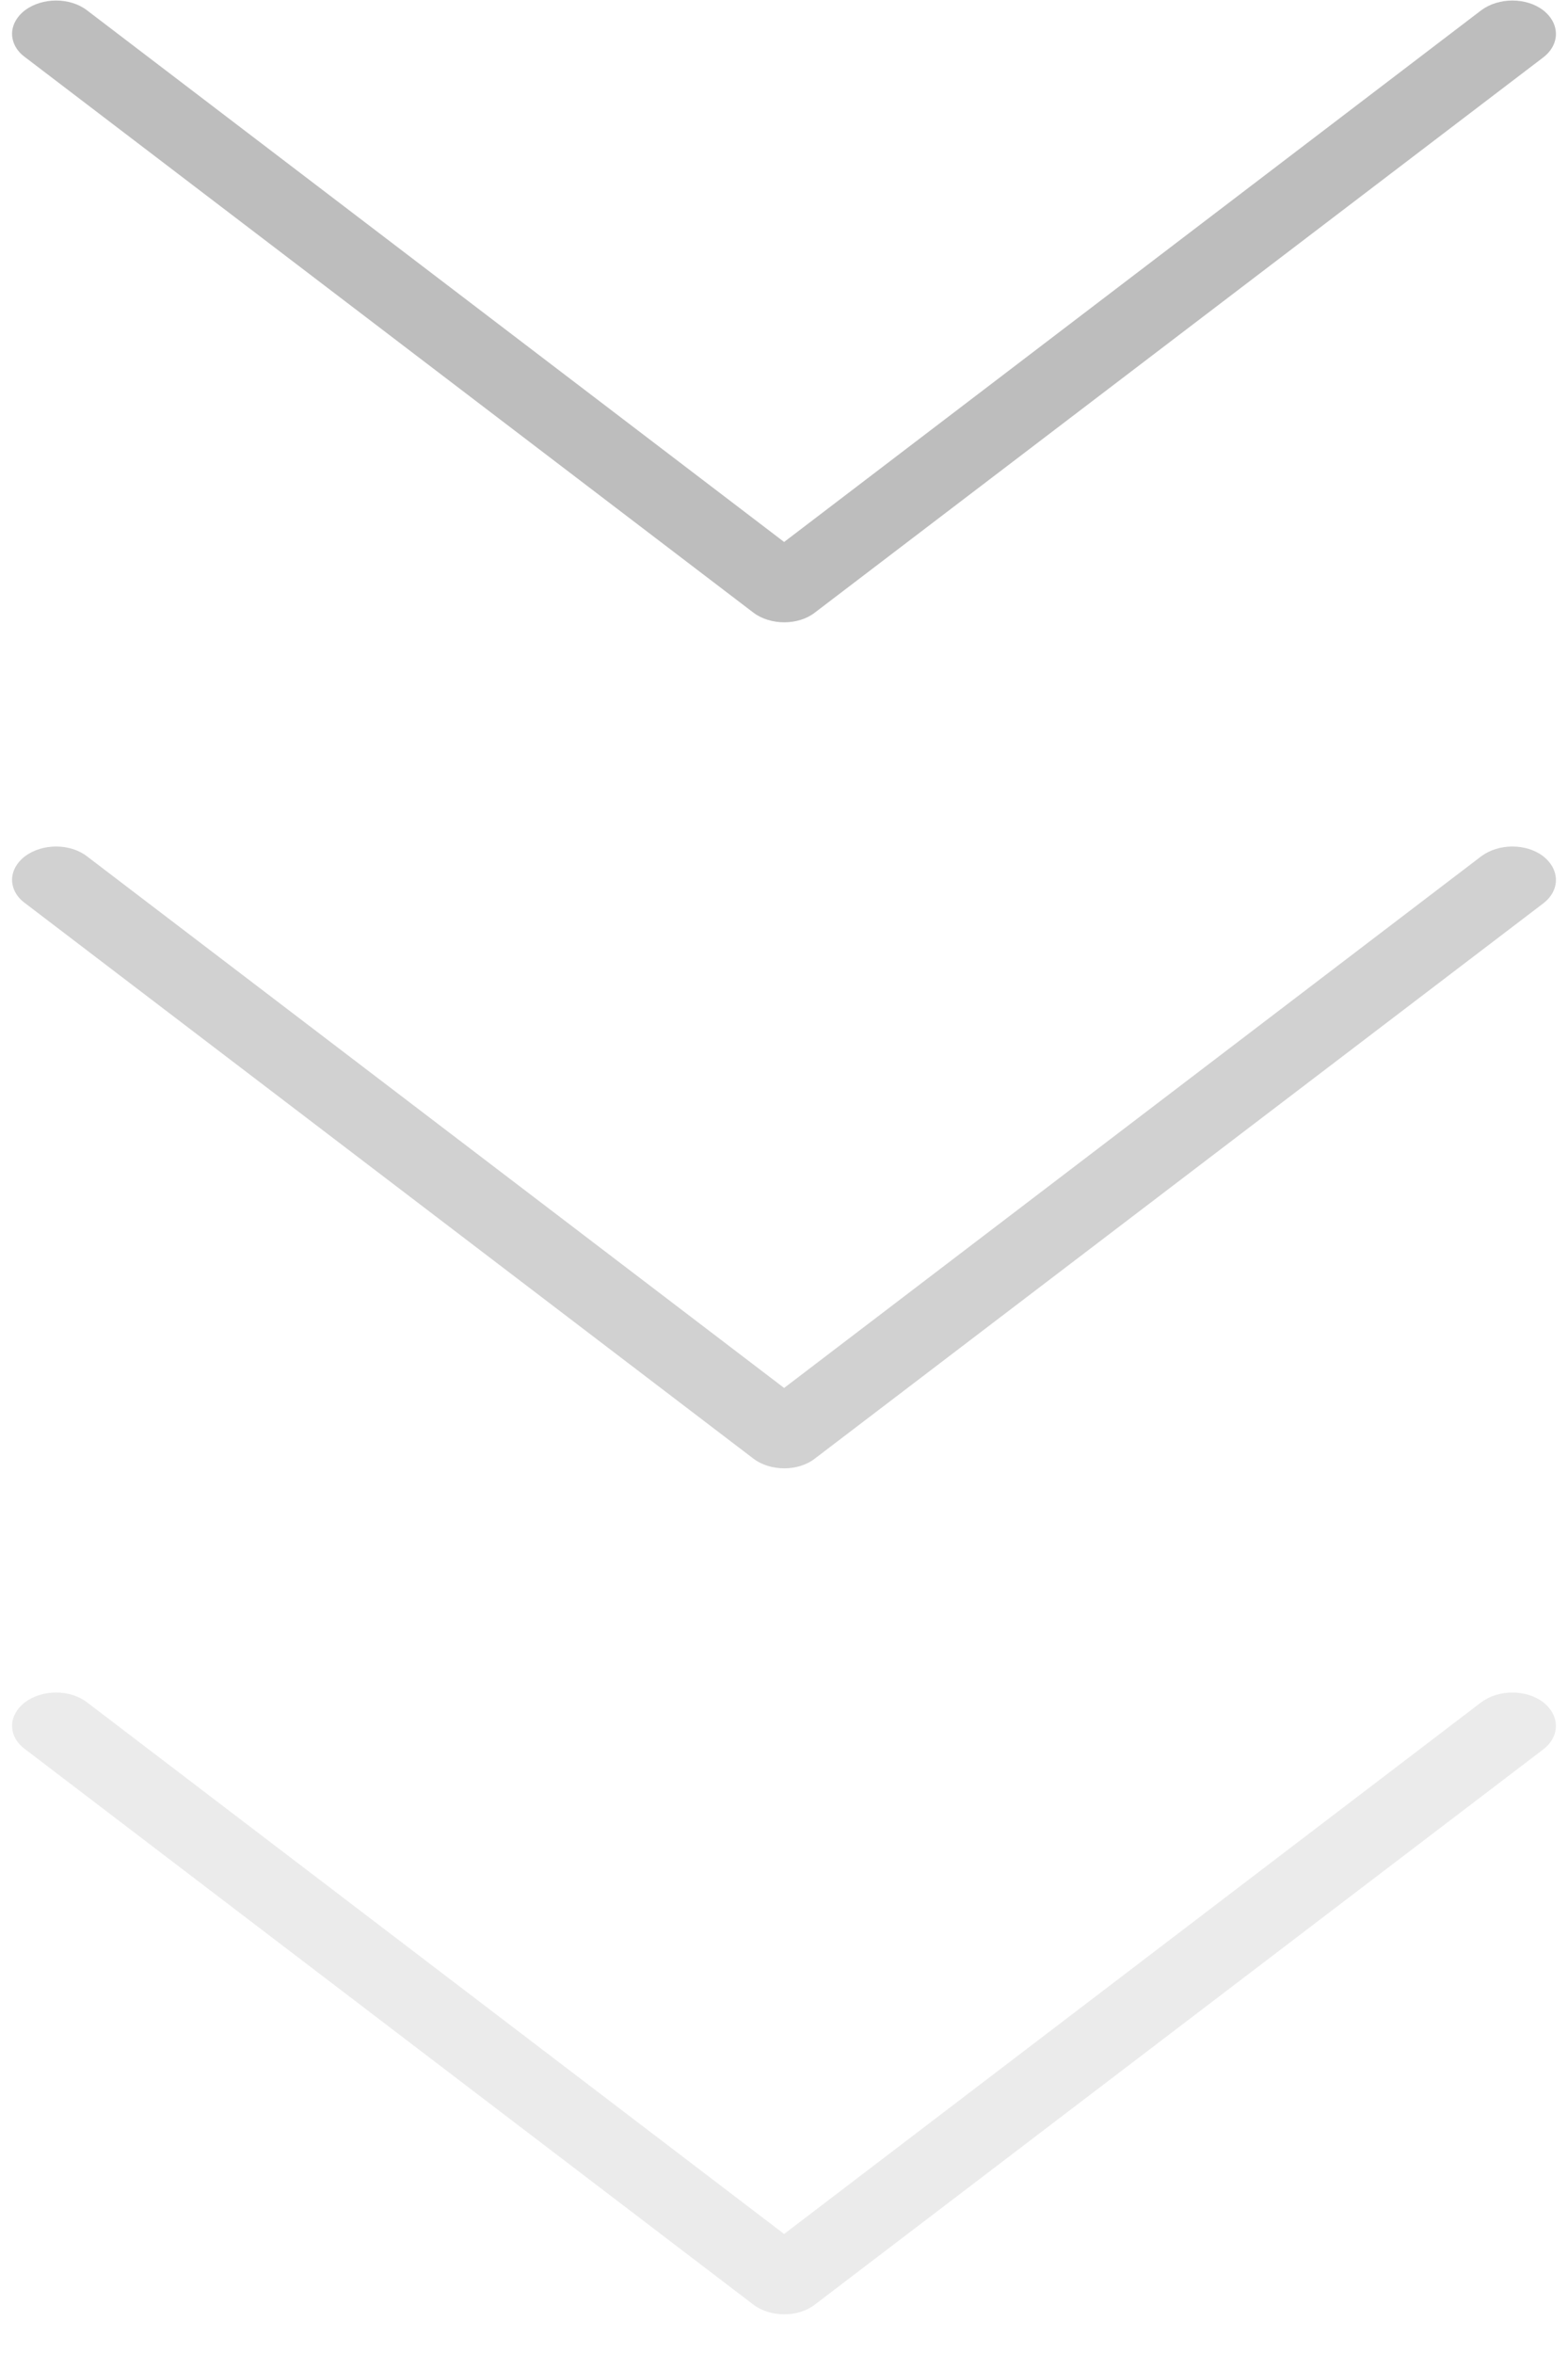 <svg width="40" height="60" viewBox="0 0 40 60" fill="none" xmlns="http://www.w3.org/2000/svg">
<g opacity="0.3">
<path d="M20.787 58.766L39.367 44.61C39.8 44.279 39.8 43.745 39.367 43.406C38.934 43.076 38.232 43.076 37.788 43.406L20.003 56.965L2.217 43.406C1.783 43.076 1.082 43.076 0.638 43.406C0.422 43.572 0.308 43.792 0.308 44.004C0.308 44.217 0.411 44.437 0.638 44.602L19.218 58.766C19.652 59.096 20.364 59.096 20.787 58.766Z" fill="#BDBDBD"/>
</g>
<g opacity="0.7">
<path d="M20.787 37.193L39.367 23.037C39.8 22.707 39.8 22.172 39.367 21.834C38.934 21.503 38.232 21.503 37.788 21.834L20.003 35.392L2.217 21.834C1.783 21.503 1.082 21.503 0.638 21.834C0.422 21.999 0.308 22.219 0.308 22.431C0.308 22.644 0.411 22.864 0.638 23.029L19.218 37.193C19.652 37.524 20.364 37.524 20.787 37.193Z" fill="#BDBDBD"/>
</g>
<path d="M20.787 15.621L39.367 1.465C39.8 1.134 39.8 0.6 39.367 0.261C38.934 -0.069 38.232 -0.069 37.788 0.261L20.003 13.82L2.217 0.261C1.783 -0.069 1.082 -0.069 0.638 0.261C0.422 0.427 0.308 0.647 0.308 0.859C0.308 1.071 0.411 1.292 0.638 1.457L19.218 15.621C19.652 15.951 20.364 15.951 20.787 15.621Z" fill="#BDBDBD"/>
</svg>
